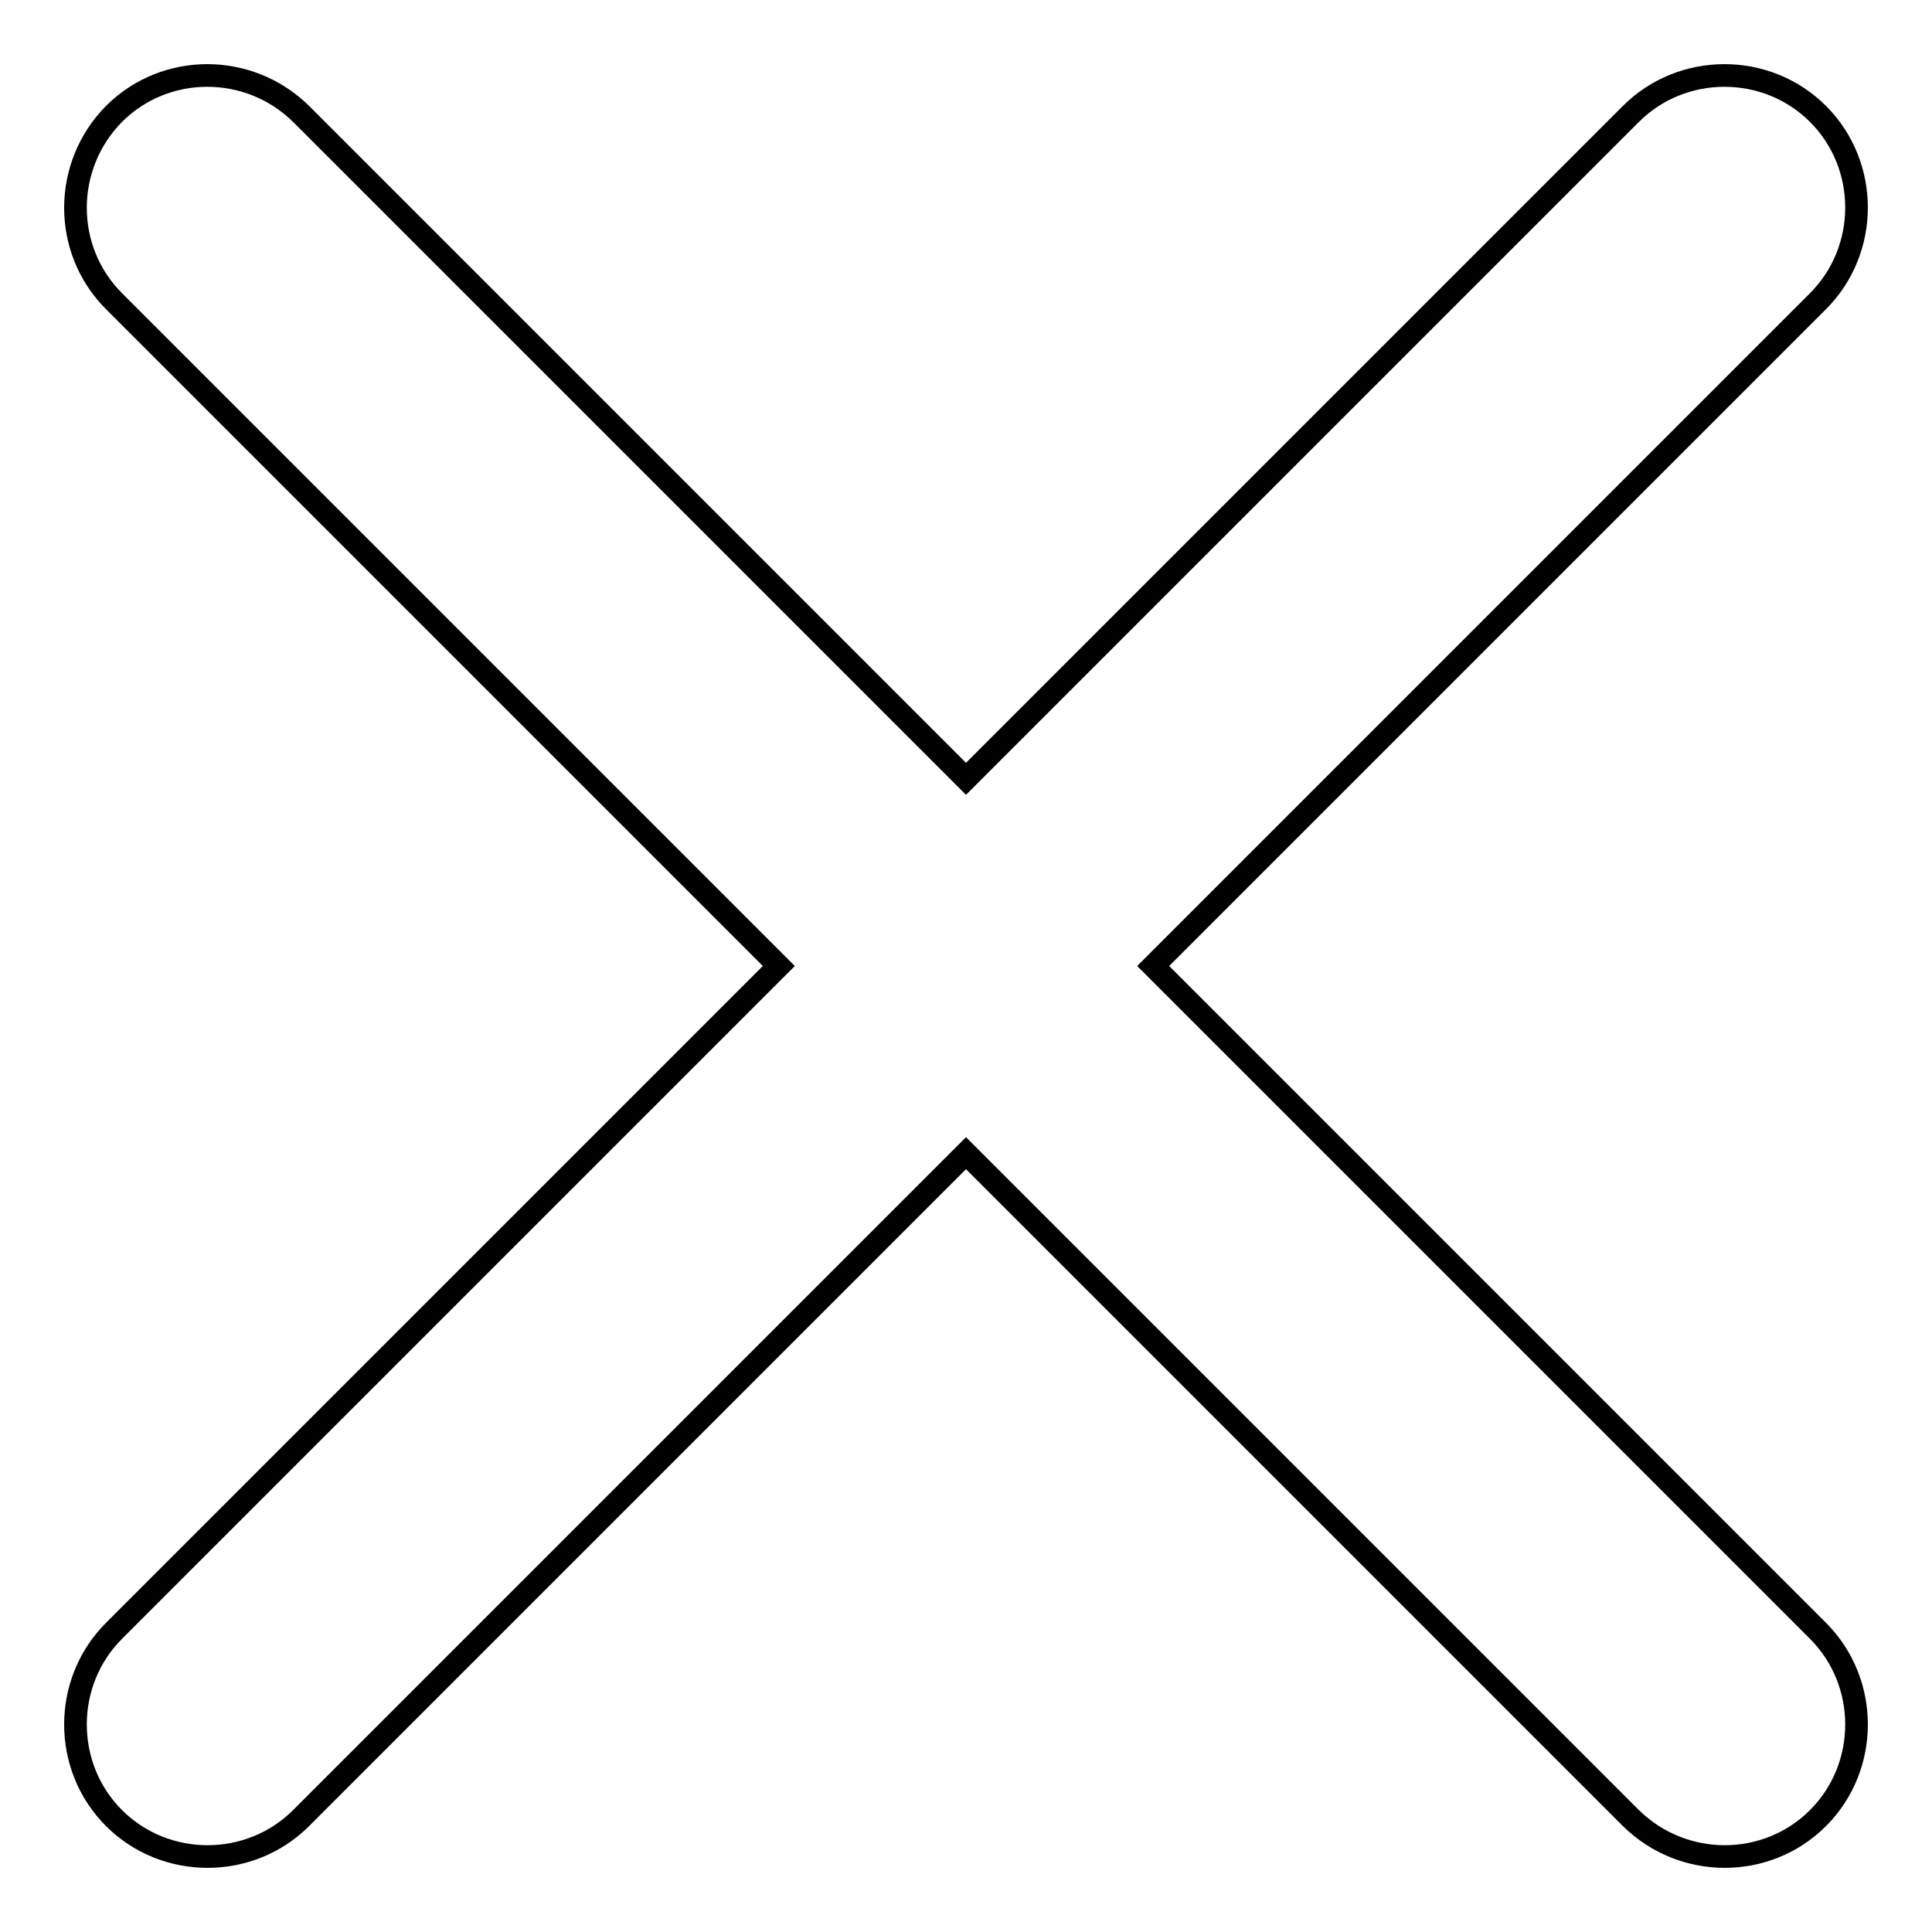 <?xml version="1.0" encoding="utf-8"?>
<!-- Svg Vector Icons : http://www.onlinewebfonts.com/icon -->
<!DOCTYPE svg PUBLIC "-//W3C//DTD SVG 1.1//EN" "http://www.w3.org/Graphics/SVG/1.1/DTD/svg11.dtd">
<svg version="1.1" xmlns="http://www.w3.org/2000/svg" xmlns:xlink="http://www.w3.org/1999/xlink" x="0px" y="0px" viewBox="0 0 256 256" enable-background="new 0 0 256 256" xml:space="preserve">
<g><g><path stroke-width="3" fill-opacity="0" stroke="#000000"  d="M15.1,39.9c-6.8-6.8-6.8-17.9,0-24.8c6.8-6.8,17.9-6.8,24.8,0l88.1,88.1l88.1-88.1c6.8-6.8,18-6.8,24.8,0c6.8,6.8,6.8,18,0,24.8L152.8,128l88.1,88.1c6.8,6.8,6.8,18,0,24.8c-6.8,6.8-17.9,6.8-24.8,0L128,152.8l-88.1,88.1c-6.8,6.8-18,6.8-24.8,0c-6.8-6.8-6.8-18,0-24.8l88.1-88.1L15.1,39.9L15.1,39.9z"/></g></g>
</svg>
